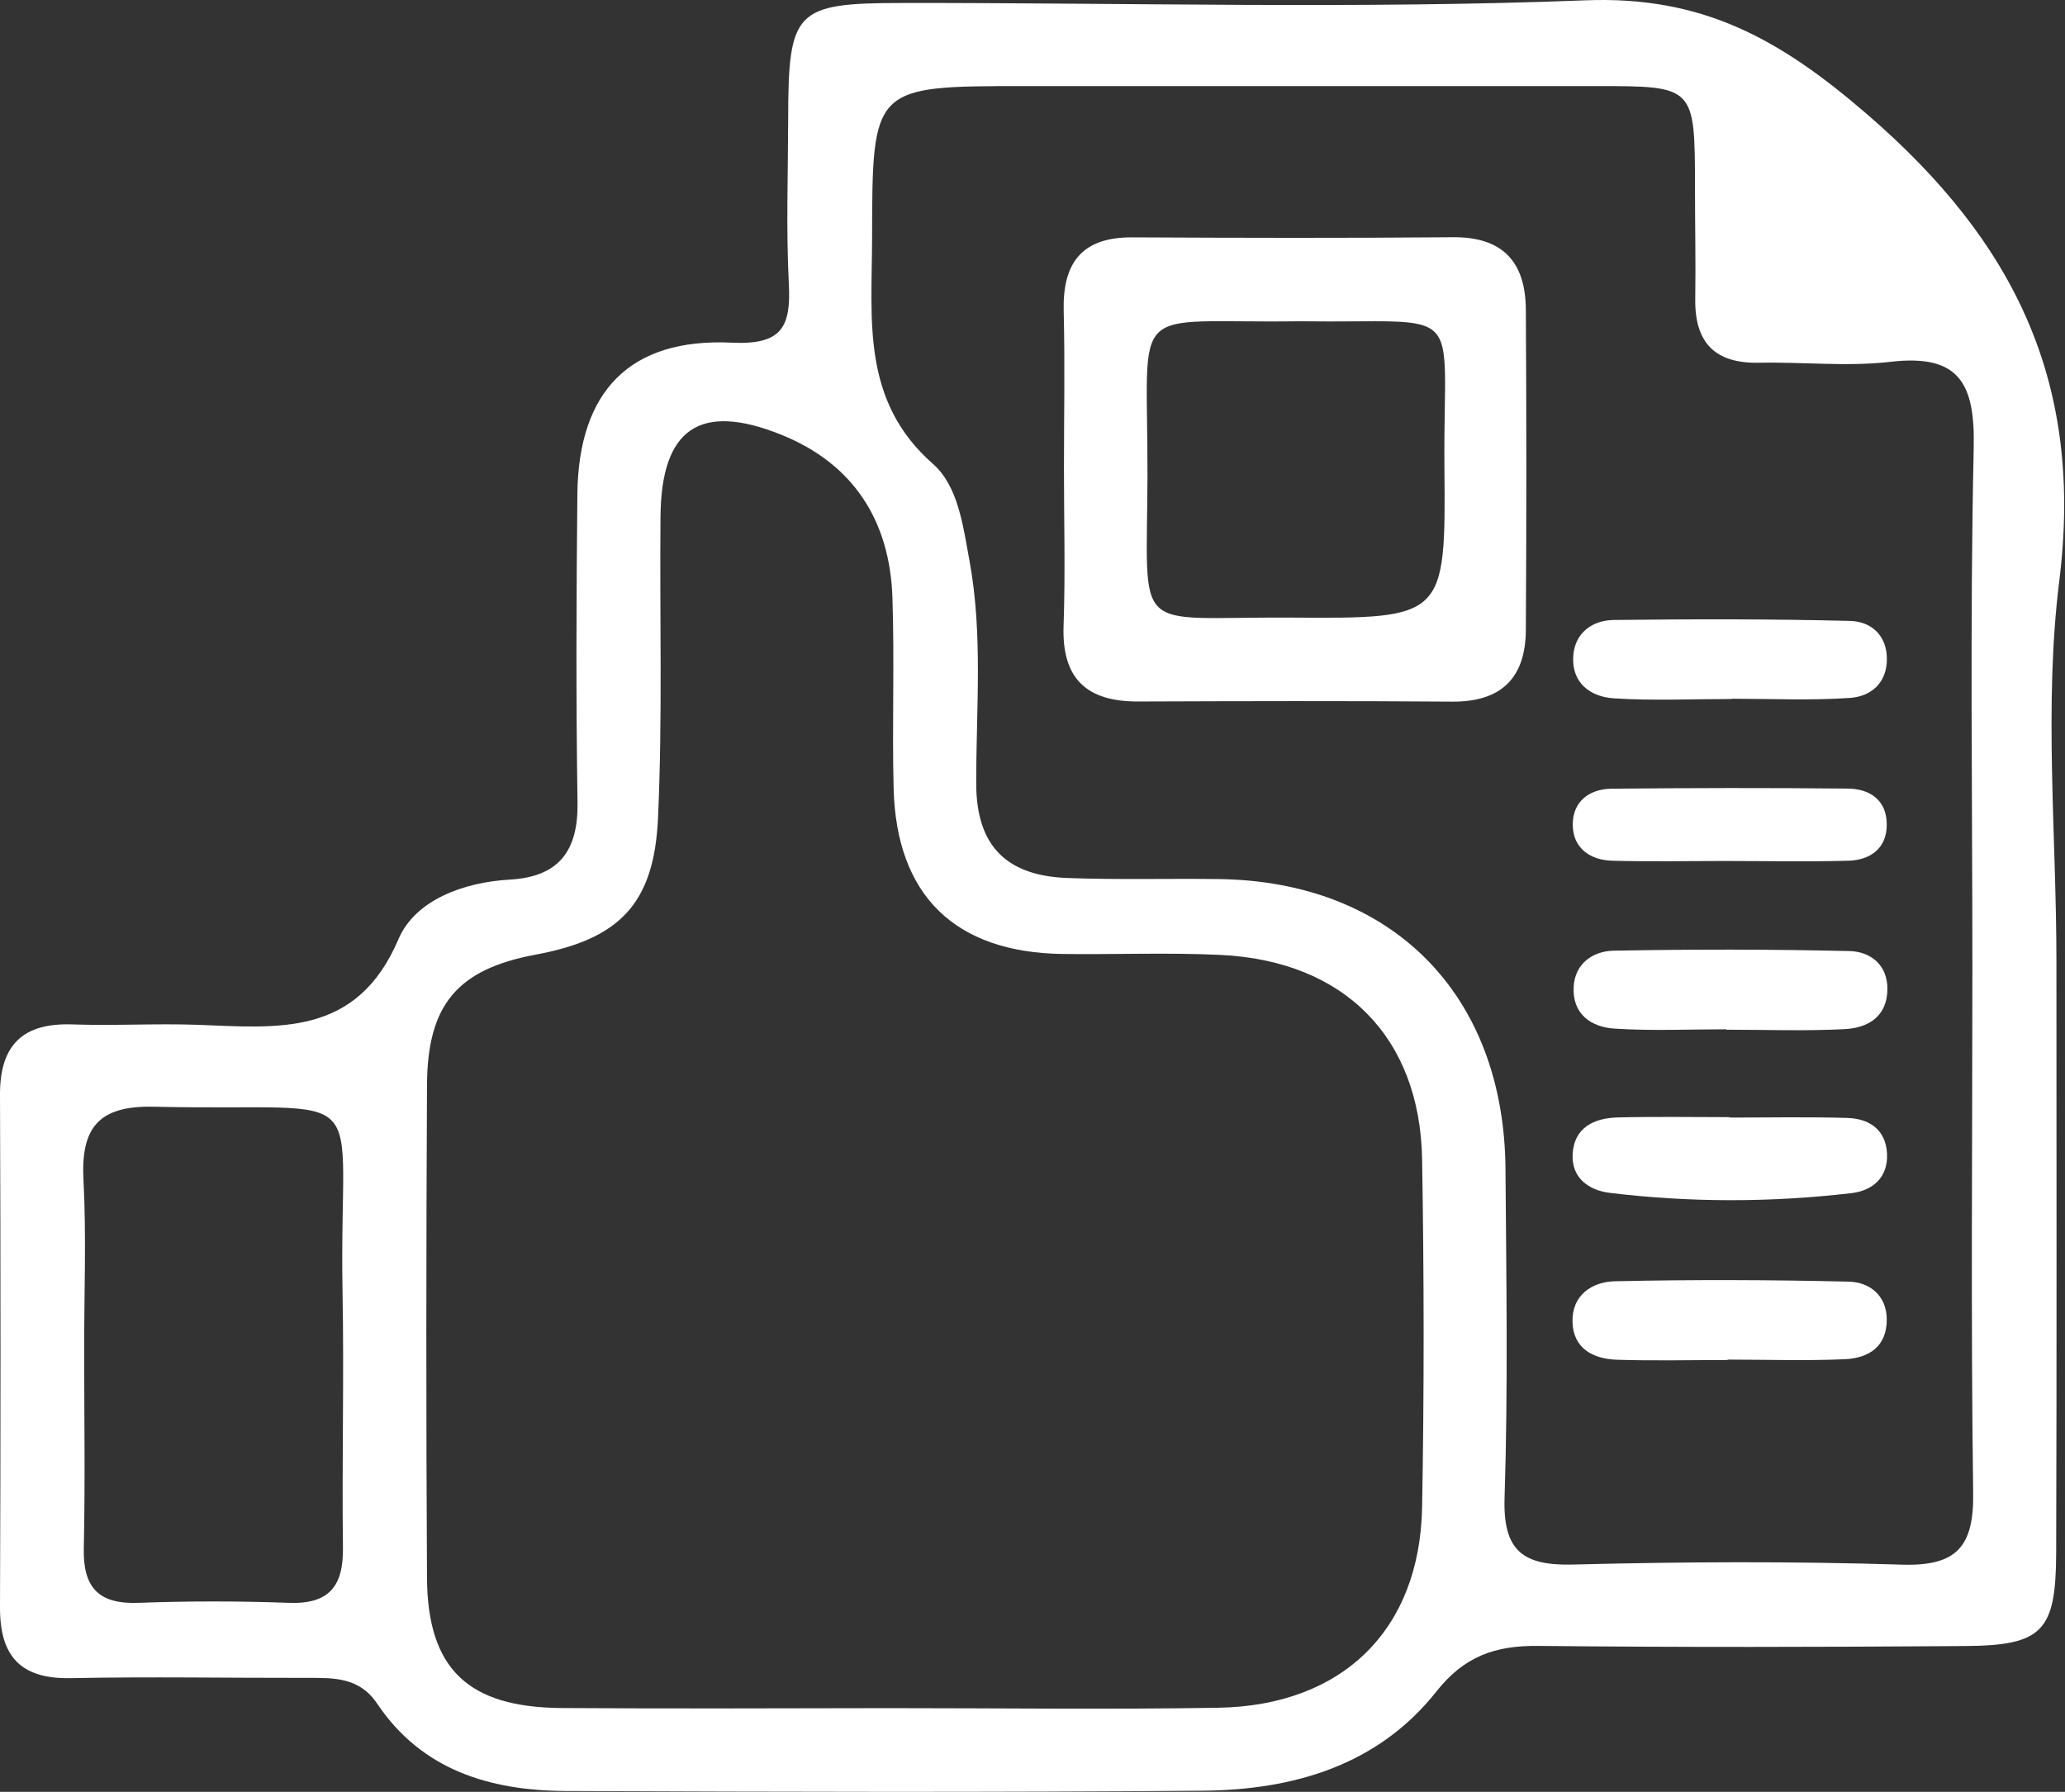 <svg width="106" height="92" viewBox="0 0 106 92" fill="none" xmlns="http://www.w3.org/2000/svg">
<rect x="0" y="0" width="106" height="92" fill="#333333" stroke="none"/>
<path d="M105.56 49.382C105.56 59.496 105.58 69.611 105.547 79.732C105.533 83.761 104.848 84.487 100.859 84.514C93.553 84.568 86.247 84.582 78.941 84.507C76.764 84.487 75.169 85.03 73.738 86.841C70.726 90.653 66.385 91.901 61.738 91.942C50.837 92.03 39.935 92.003 29.027 91.956C25.161 91.935 21.66 90.897 19.361 87.472C18.445 86.108 17.142 86.149 15.779 86.149C11.736 86.156 7.686 86.081 3.643 86.163C1.038 86.217 -0.013 85.023 0 82.506C0.034 73.742 0.034 64.971 0 56.206C-0.007 53.655 1.167 52.509 3.718 52.597C5.848 52.672 7.991 52.543 10.121 52.617C14.252 52.767 18.302 53.269 20.453 48.222C21.308 46.214 23.79 45.298 26.171 45.162C28.688 45.02 29.685 43.69 29.645 41.201C29.563 35.916 29.584 30.639 29.638 25.354C29.699 20.083 32.338 17.343 37.568 17.594C40.146 17.716 40.607 16.78 40.492 14.561C40.349 11.76 40.451 8.945 40.458 6.136C40.464 0.519 40.81 0.16 46.305 0.153C57.993 0.139 69.695 0.472 81.37 0.017C87.394 -0.22 91.362 1.998 95.839 5.865C103.471 12.452 106.971 19.724 105.703 29.852C104.909 36.262 105.56 42.863 105.56 49.382ZM45.674 87.702C51.298 87.702 56.915 87.777 62.538 87.682C68.915 87.574 72.883 83.686 72.999 77.391C73.107 71.435 73.1 65.472 72.999 59.517C72.89 53.242 68.99 49.328 62.647 49.029C59.954 48.9 57.254 49.015 54.554 48.981C49.019 48.907 46.007 45.976 45.871 40.468C45.79 37.212 45.919 33.949 45.81 30.693C45.681 26.738 43.809 23.808 40.091 22.315C35.913 20.64 33.945 22.017 33.905 26.514C33.857 31.683 34.013 36.859 33.776 42.022C33.572 46.444 31.761 48.222 27.494 49.015C23.499 49.762 21.938 51.559 21.918 55.718C21.877 64.15 21.87 72.582 21.918 81.007C21.945 85.681 24.021 87.662 28.817 87.696C34.434 87.736 40.057 87.709 45.674 87.702ZM101.246 49.66C101.246 40.78 101.117 31.894 101.314 23.021C101.388 19.751 100.628 18.157 97.04 18.577C94.822 18.835 92.549 18.577 90.304 18.625C88.038 18.672 86.993 17.601 87.02 15.362C87.048 13.449 87.007 11.543 87.007 9.63C87 4.42 87 4.42 81.953 4.42C72.171 4.42 62.389 4.42 52.614 4.42C44.765 4.42 44.779 4.42 44.765 12.282C44.758 16.407 44.202 20.578 47.886 23.814C49.188 24.961 49.432 26.989 49.765 28.787C50.464 32.586 50.104 36.418 50.111 40.224C50.111 43.514 51.746 44.972 54.812 45.081C57.396 45.176 59.981 45.101 62.566 45.135C71.459 45.251 77.218 51.064 77.279 60.032C77.32 65.656 77.415 71.279 77.232 76.896C77.144 79.644 78.188 80.397 80.766 80.329C86.383 80.186 92.013 80.159 97.623 80.335C100.438 80.424 101.327 79.413 101.286 76.652C101.164 67.65 101.246 58.655 101.246 49.66ZM4.321 69.387C4.321 72.758 4.376 76.13 4.301 79.501C4.26 81.495 5.047 82.371 7.089 82.296C9.667 82.201 12.258 82.201 14.843 82.296C16.912 82.371 17.631 81.421 17.604 79.46C17.549 75.078 17.665 70.696 17.583 66.314C17.38 55.263 19.51 57.095 7.896 56.823C5.02 56.756 4.138 57.936 4.287 60.629C4.437 63.539 4.315 66.47 4.321 69.387Z" fill="white"/>
<path d="M54.615 24.058C54.615 21.365 54.669 18.679 54.602 15.986C54.534 13.51 55.524 12.174 58.115 12.187C63.61 12.214 69.098 12.228 74.593 12.18C77.157 12.16 78.303 13.469 78.324 15.877C78.358 21.365 78.358 26.86 78.324 32.348C78.31 34.79 77.082 36.038 74.559 36.025C69.18 35.984 63.8 35.998 58.421 36.018C55.789 36.025 54.5 34.858 54.595 32.131C54.69 29.438 54.615 26.745 54.615 24.058ZM66.69 16.495C57.783 16.624 58.923 15.287 58.902 24.404C58.882 32.789 58 31.656 66.269 31.71C74.159 31.765 74.213 31.724 74.145 23.991C74.07 15.389 75.407 16.617 66.69 16.495Z" fill="white"/>
<path d="M88.683 69.828C86.79 69.828 84.89 69.875 82.998 69.814C81.777 69.773 80.752 69.237 80.719 67.867C80.685 66.497 81.722 65.812 82.896 65.785C86.898 65.696 90.907 65.71 94.917 65.805C95.948 65.832 96.843 66.497 96.85 67.731C96.864 69.142 95.921 69.733 94.7 69.787C92.698 69.875 90.69 69.807 88.683 69.807C88.683 69.814 88.683 69.821 88.683 69.828Z" fill="white"/>
<path d="M88.893 35.889C86.871 35.889 84.843 35.984 82.835 35.855C81.627 35.774 80.657 35.055 80.759 33.664C80.847 32.49 81.736 31.846 82.835 31.832C86.878 31.785 90.921 31.778 94.964 31.88C96.036 31.907 96.864 32.606 96.857 33.854C96.85 35.095 96.009 35.767 94.951 35.835C92.943 35.971 90.914 35.876 88.893 35.876C88.893 35.876 88.893 35.882 88.893 35.889Z" fill="white"/>
<path d="M88.615 52.848C86.708 52.848 84.789 52.936 82.889 52.814C81.675 52.74 80.705 52.068 80.779 50.671C80.841 49.463 81.777 48.832 82.828 48.812C86.871 48.737 90.914 48.737 94.951 48.832C96.002 48.859 96.891 49.531 96.884 50.779C96.877 52.204 95.88 52.78 94.679 52.841C92.664 52.943 90.636 52.869 88.615 52.869C88.615 52.869 88.615 52.862 88.615 52.848Z" fill="white"/>
<path d="M88.777 57.38C90.799 57.38 92.82 57.339 94.835 57.4C95.954 57.434 96.802 58.004 96.864 59.225C96.925 60.446 96.138 61.131 95.039 61.26C90.907 61.742 86.763 61.748 82.632 61.246C81.539 61.111 80.671 60.473 80.725 59.272C80.793 57.889 81.831 57.4 83.059 57.373C84.965 57.325 86.871 57.359 88.777 57.359C88.777 57.366 88.777 57.373 88.777 57.38Z" fill="white"/>
<path d="M88.479 44.206C86.566 44.206 84.653 44.247 82.747 44.192C81.607 44.158 80.739 43.534 80.732 42.347C80.725 41.153 81.58 40.509 82.726 40.495C86.769 40.455 90.819 40.448 94.862 40.489C96.002 40.502 96.85 41.099 96.85 42.327C96.857 43.548 96.022 44.158 94.883 44.192C92.753 44.253 90.616 44.206 88.479 44.206Z" fill="white"/>
</svg>
